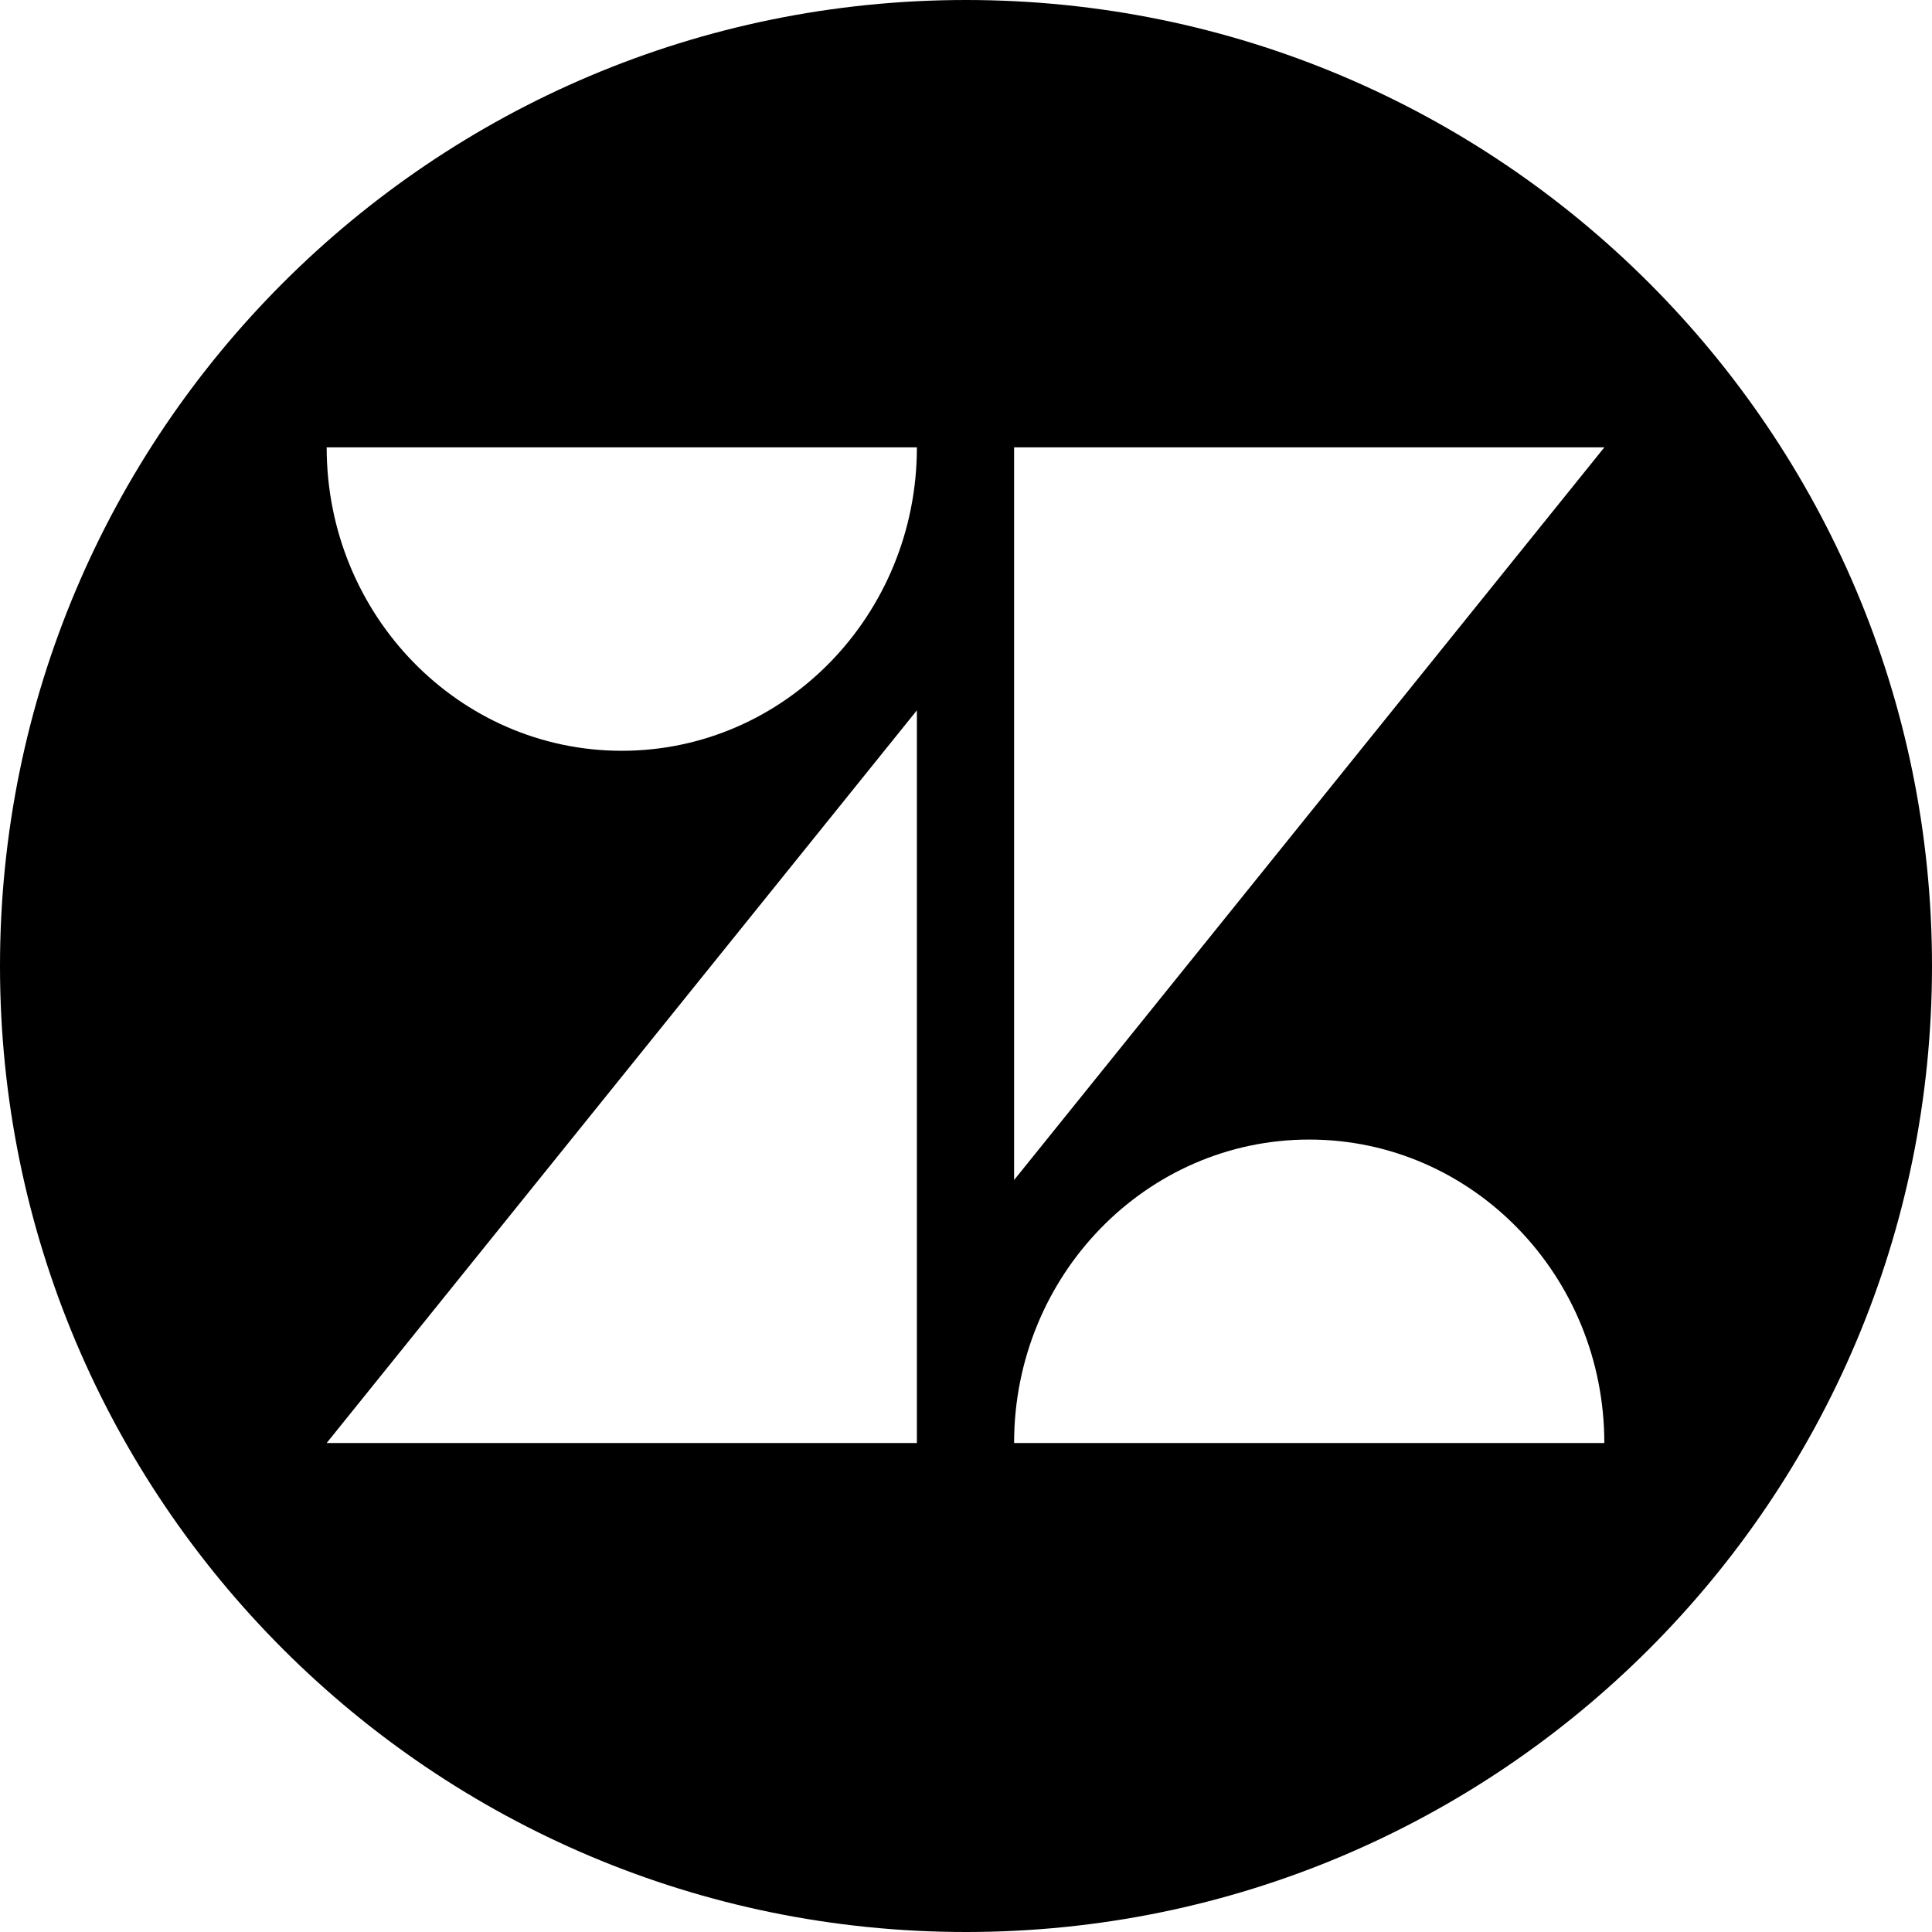 <svg width="48" height="48" fill="none" xmlns="http://www.w3.org/2000/svg"><path fill-rule="evenodd" clip-rule="evenodd" d="M0 24C0 10.745 10.745 0 24 0s24 10.745 24 24-10.745 24-24 24S0 37.255 0 24Zm22.78-6.352v18.203H8.116l14.664-18.203Zm-7.332 1.005c4.049 0 7.332-3.375 7.332-7.539H8.116c0 4.163 3.283 7.539 7.332 7.539Zm9.747 17.198c0-4.163 3.283-7.539 7.332-7.539 4.049 0 7.332 3.375 7.332 7.539H25.195Zm0-24.737v18.203l14.665-18.203H25.195Z" fill="#000"/></svg>